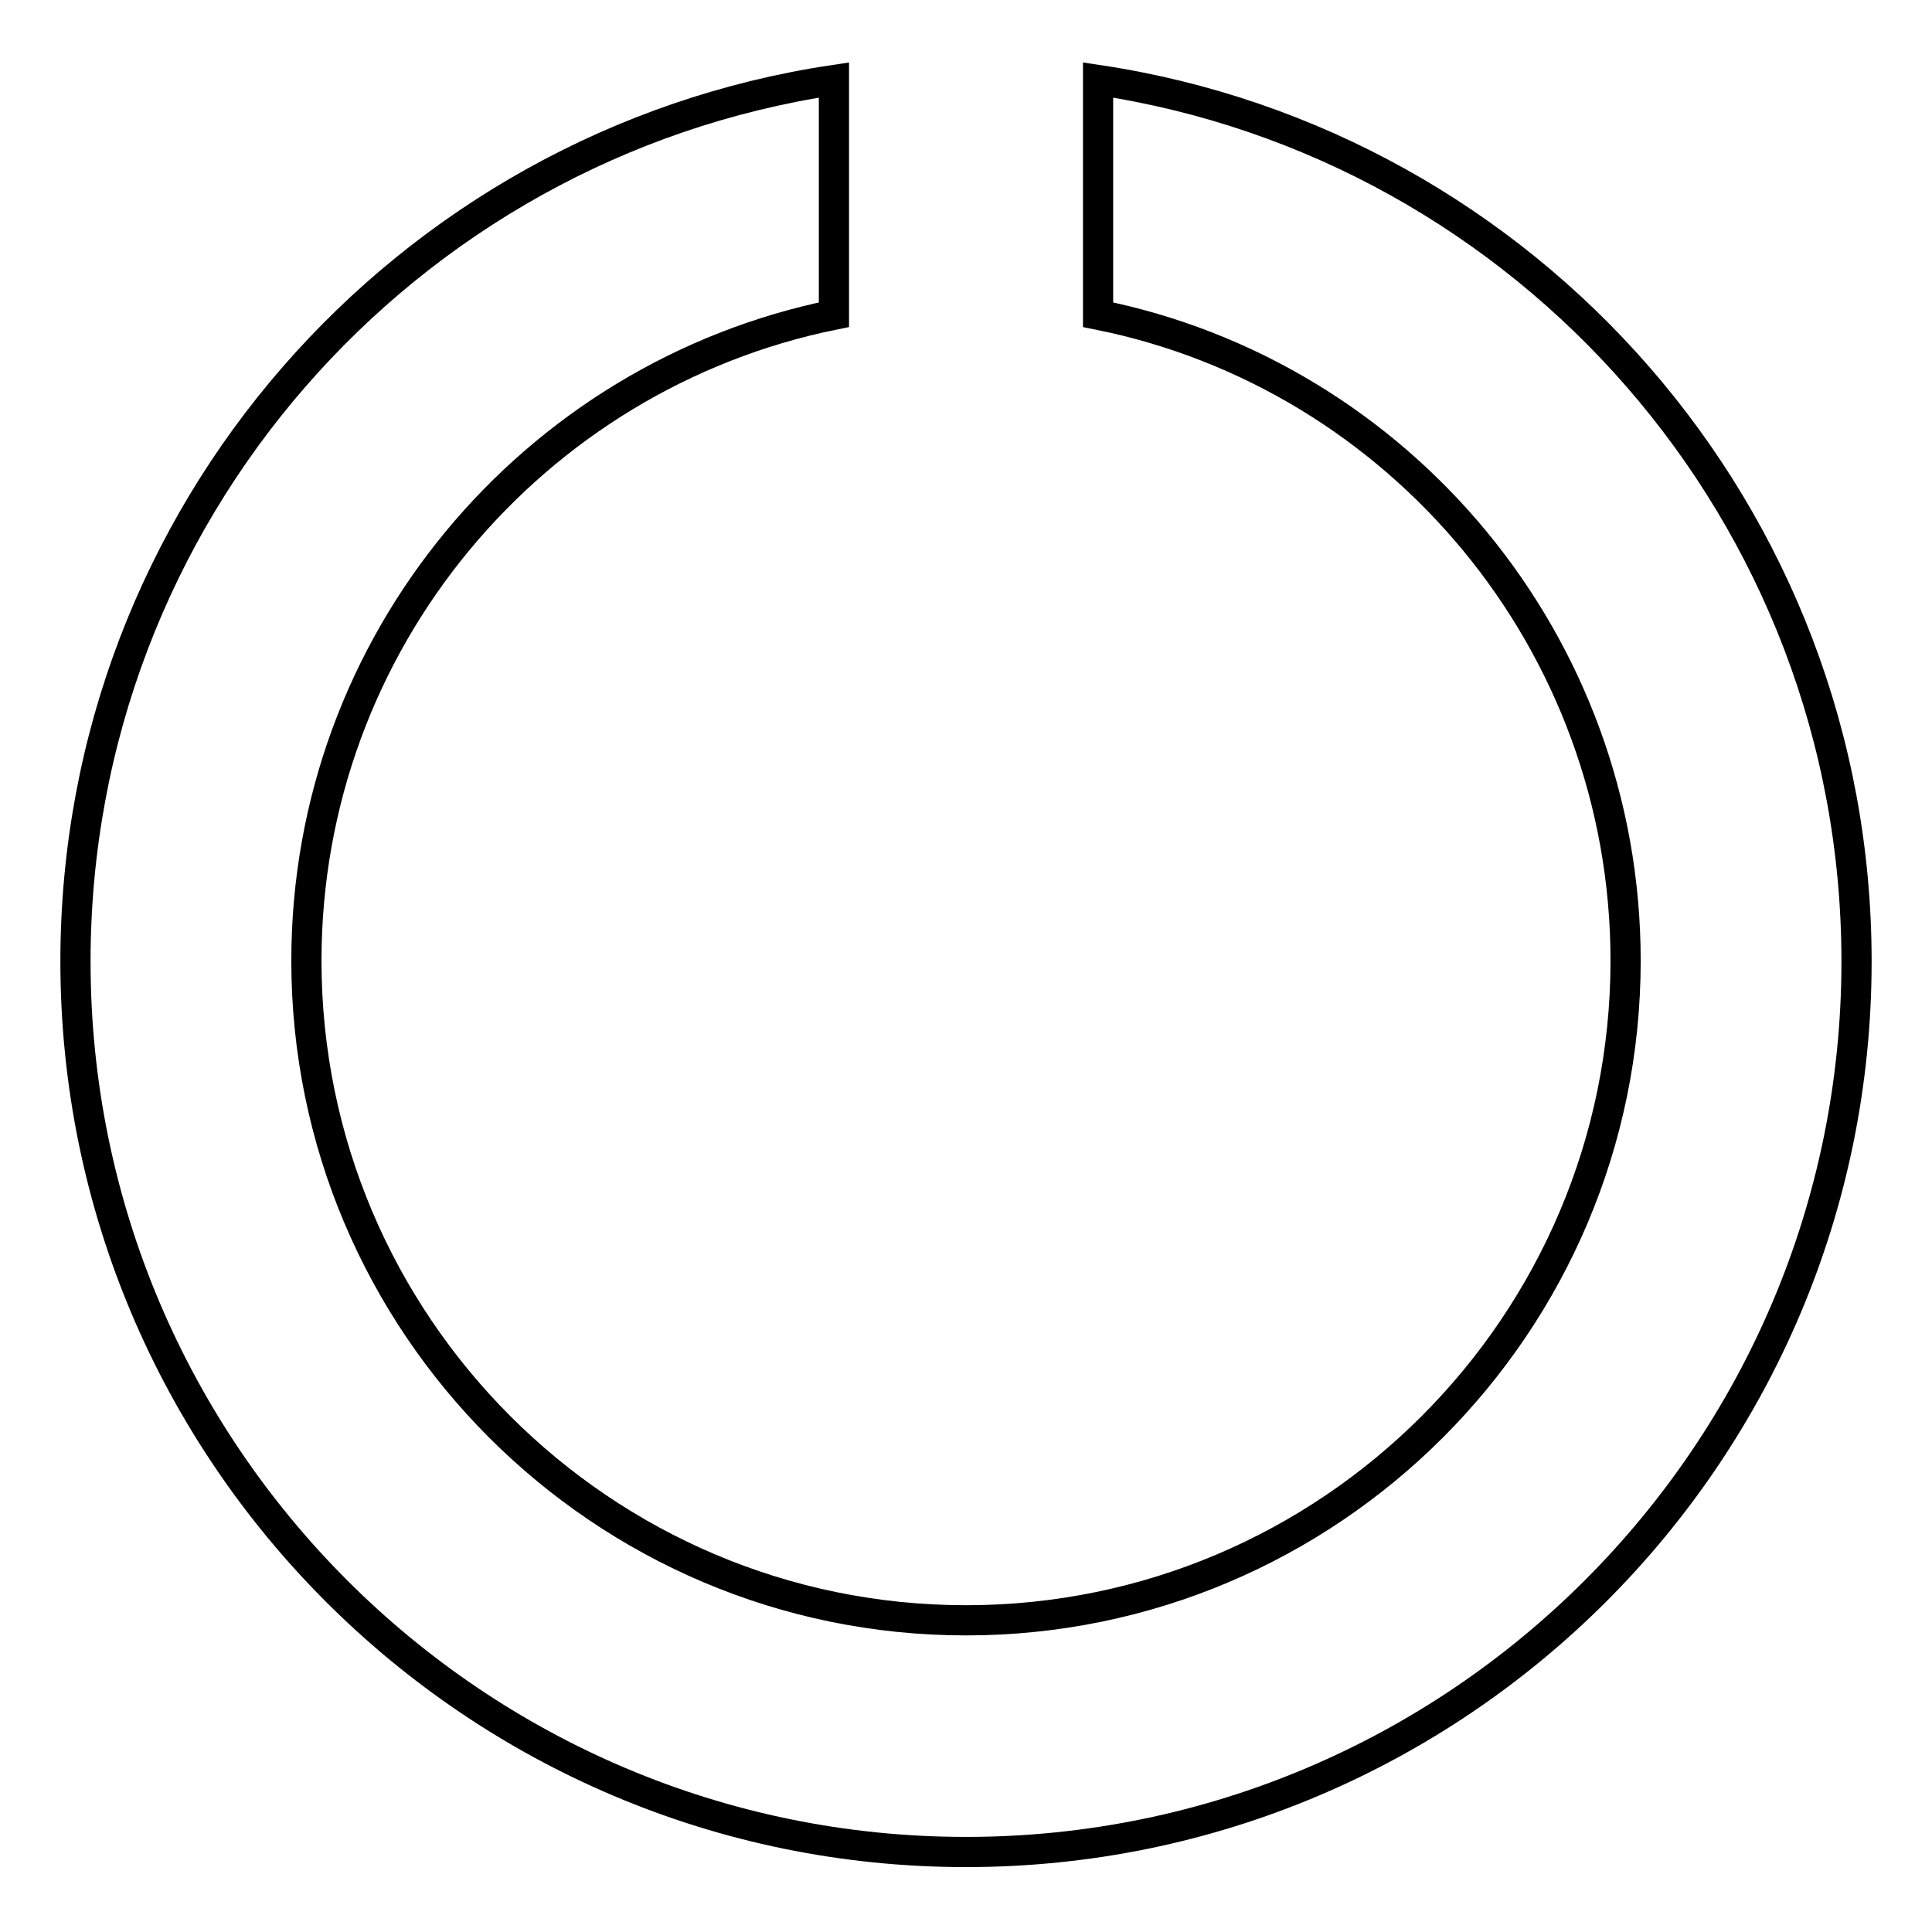 <?xml version="1.0" encoding="utf-8"?>
<!-- Svg Vector Icons : http://www.onlinewebfonts.com/icon -->
<!DOCTYPE svg PUBLIC "-//W3C//DTD SVG 1.1//EN" "http://www.w3.org/Graphics/SVG/1.1/DTD/svg11.dtd">
<svg version="1.1" xmlns="http://www.w3.org/2000/svg" xmlns:xlink="http://www.w3.org/1999/xlink" x="0px" y="0px" viewBox="0 0 256 256" enable-background="new 0 0 256 256" xml:space="preserve">
<g> <path stroke-width="4" fill-opacity="0" stroke="#000000"  d="M246,127.4c0,65.1-52.9,118-118,118s-118-52.9-118-118C10,68.1,53.7,19.1,110.5,10.6v31.1 c-39.9,8.1-69.9,43.4-69.9,85.6c0,48.2,39.2,87.4,87.4,87.4c48.2,0,87.4-39.2,87.4-87.4c0-42.2-30-77.6-69.9-85.6V10.6 C202.3,19.1,246,68.1,246,127.4z"/></g>
</svg>